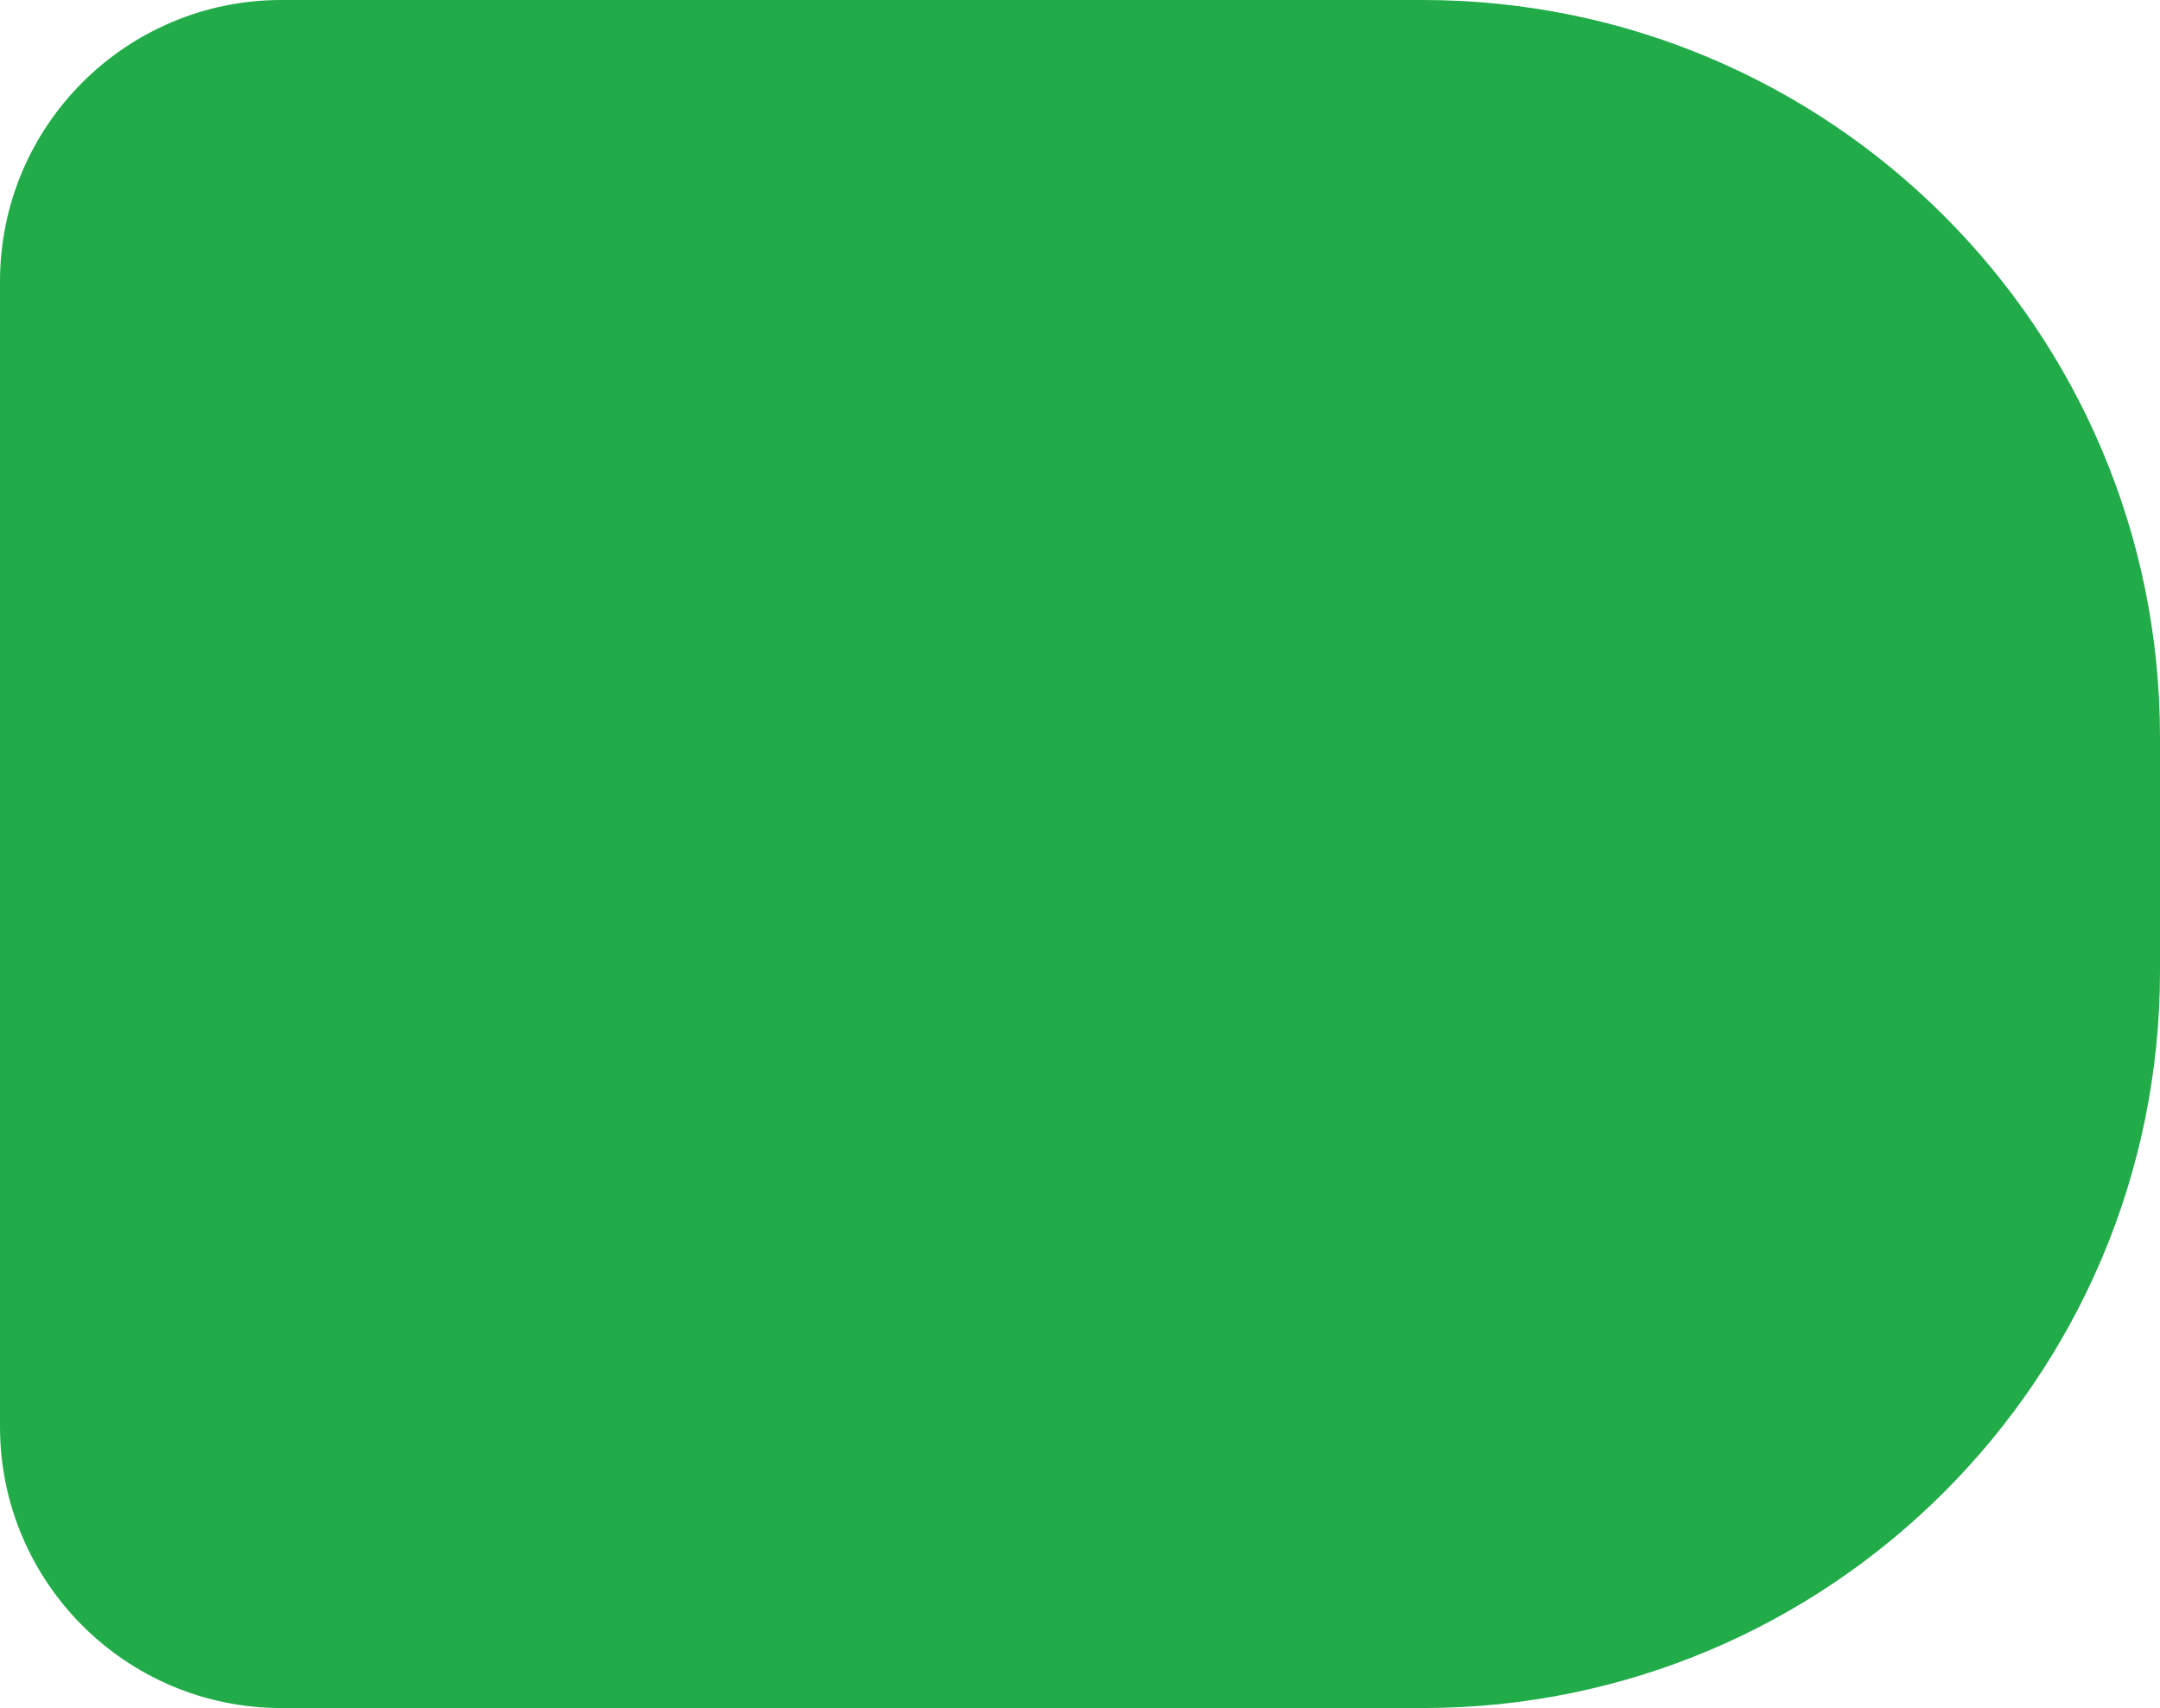 <?xml version="1.0" encoding="UTF-8"?> <svg xmlns="http://www.w3.org/2000/svg" width="545" height="431" viewBox="0 0 545 431" fill="none"><path d="M359 -4.5557e-06C461.725 -2.03966e-06 545 83.275 545 186L545 245C545 347.725 461.725 431 359 431L71 431C31.788 431 2.98929e-05 399.212 3.29518e-05 360L5.54965e-05 71C5.85554e-05 31.788 31.788 -1.25701e-05 71 -1.16097e-05L359 -4.5557e-06Z" fill="#22AC49"></path></svg> 